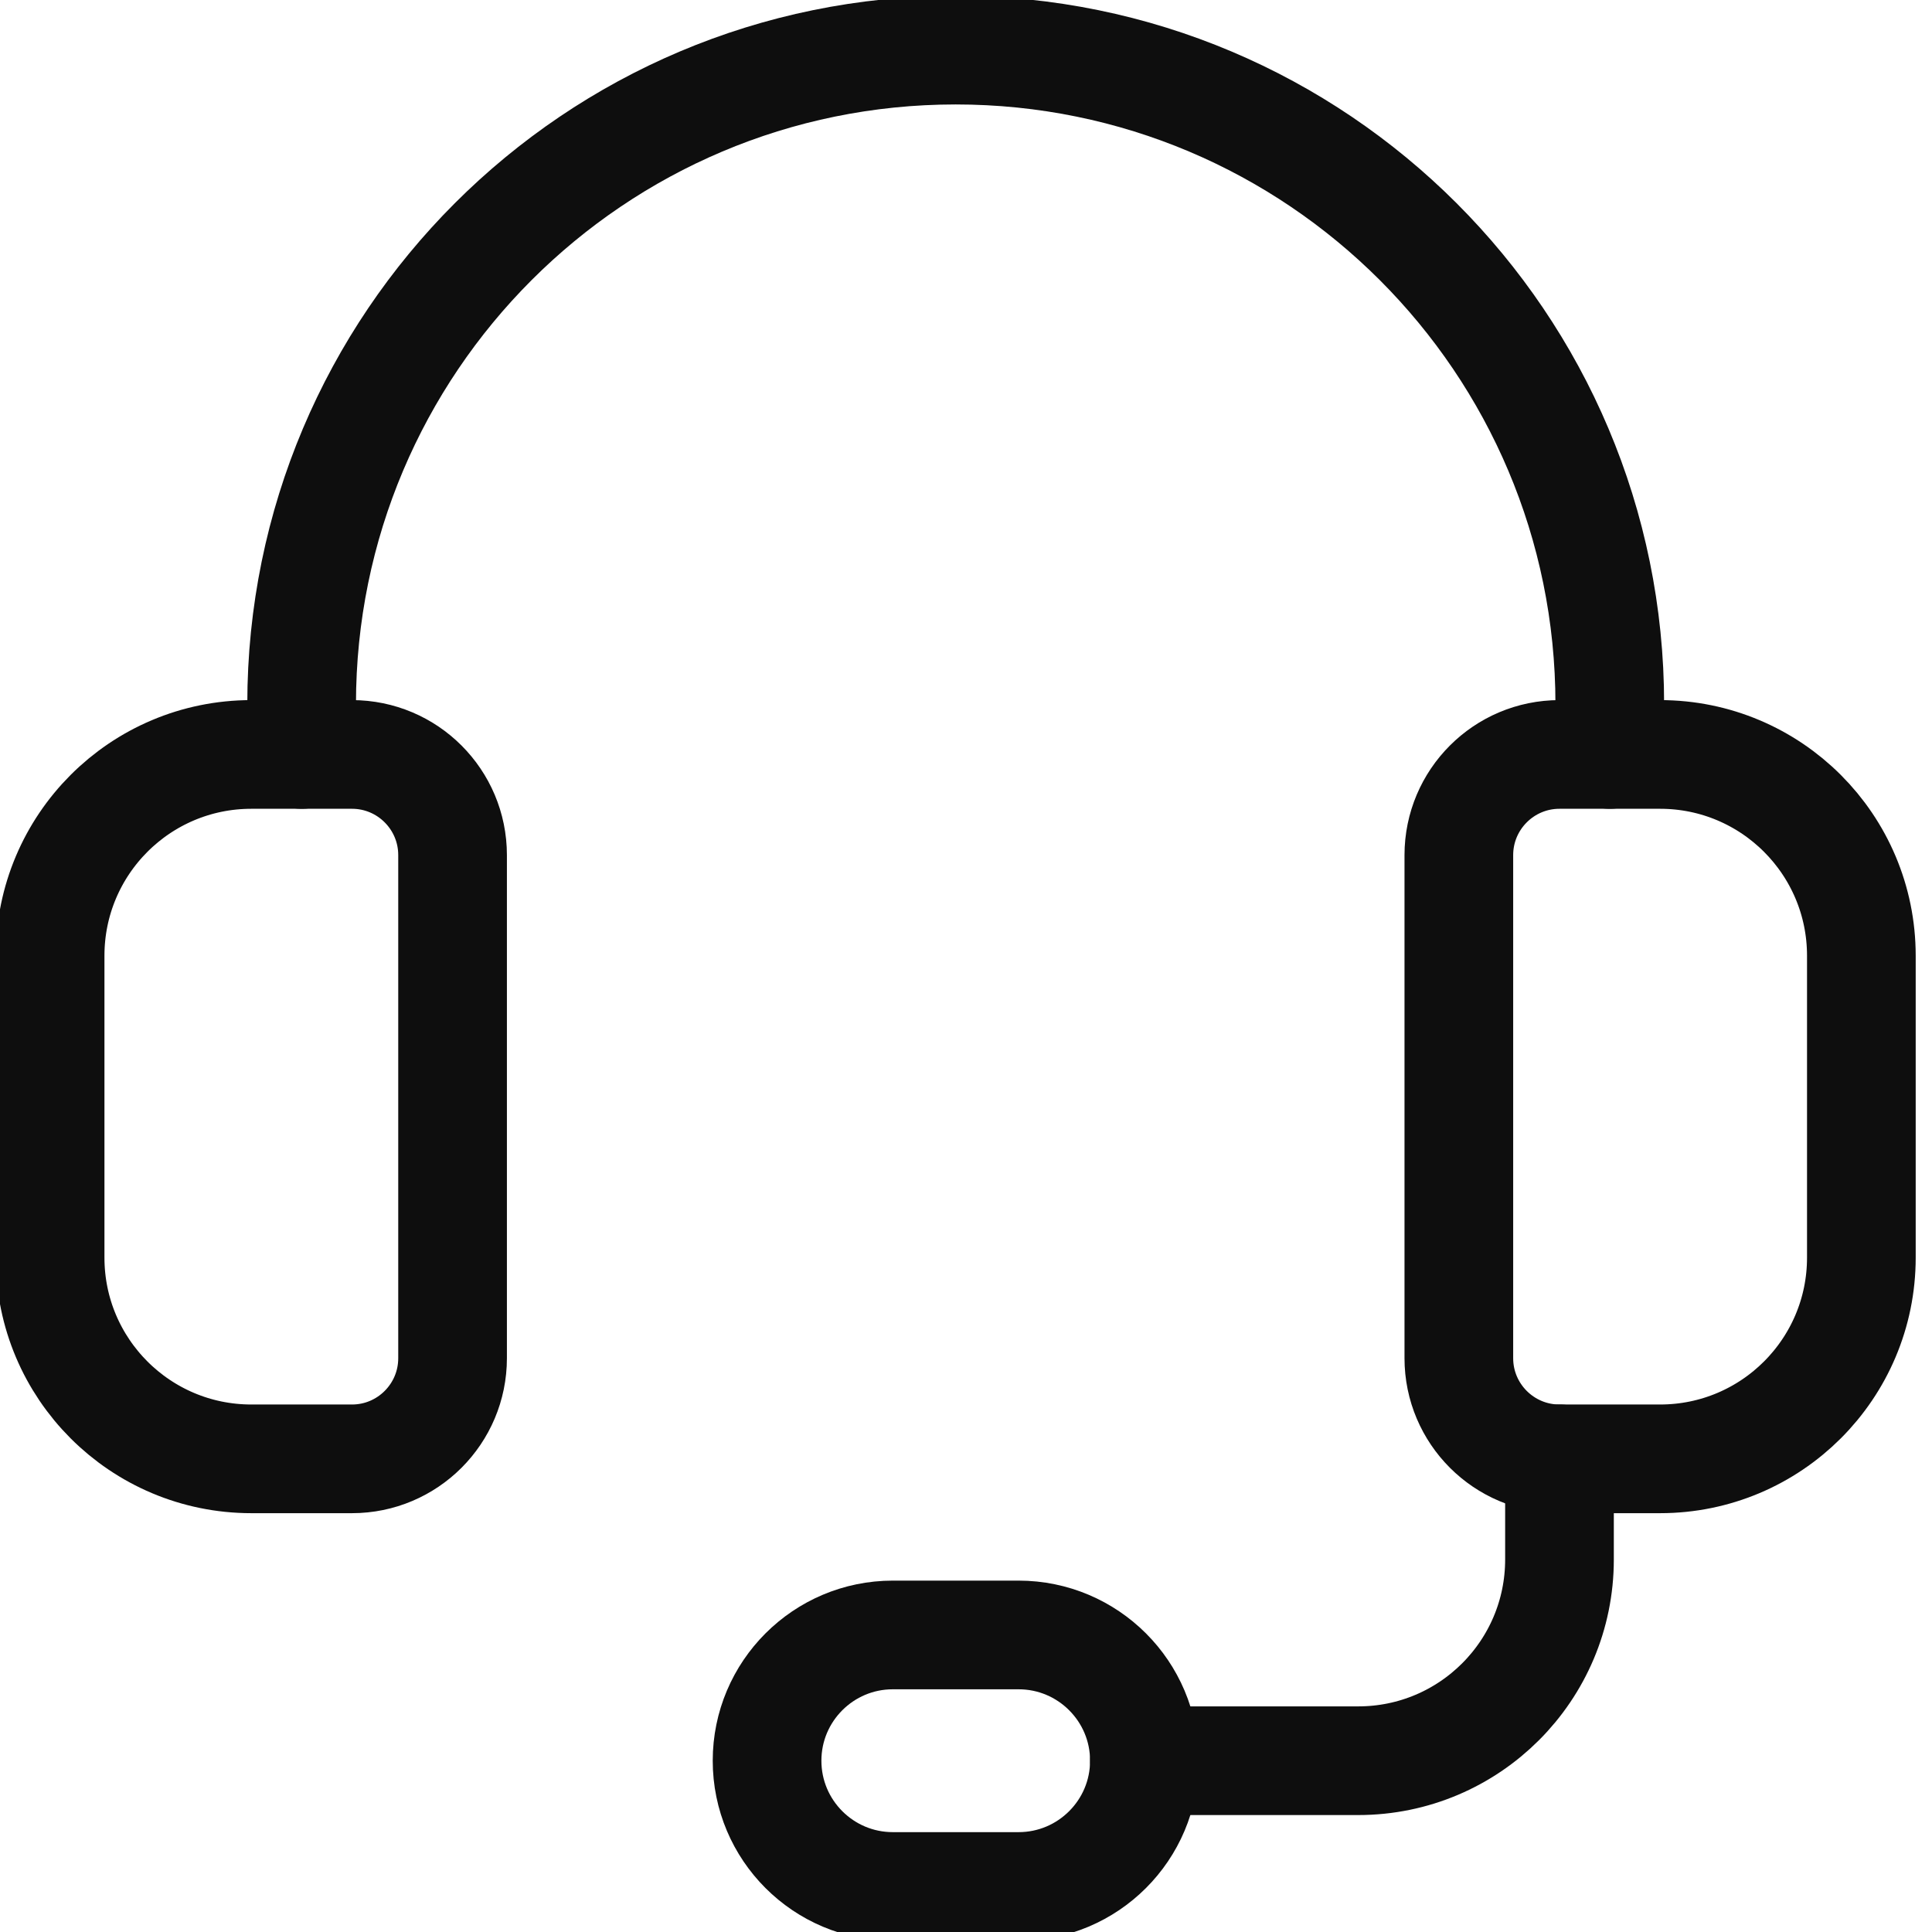 <svg width="32" height="32" viewBox="0 0 32 32" fill="none" xmlns="http://www.w3.org/2000/svg">
<g clip-path="url(#clip0_10943_1682)">
<path d="M26.663 12.496V11.663C26.663 5.68 21.813 0.83 15.829 0.83C9.846 0.83 4.996 5.68 4.996 11.663V12.496" stroke="#0E0E0E" stroke-width="1.8" stroke-linecap="round" stroke-linejoin="round"/>
<path d="M18.955 29.163H22.496C24.338 29.163 25.83 27.671 25.83 25.83V24.163" stroke="#0E0E0E" stroke-width="1.8" stroke-linecap="round" stroke-linejoin="round"/>
<path fill-rule="evenodd" clip-rule="evenodd" d="M27.496 24.163H25.83C24.91 24.163 24.163 23.416 24.163 22.496V14.163C24.163 13.243 24.91 12.496 25.83 12.496H27.496C29.338 12.496 30.83 13.988 30.83 15.83V20.83C30.83 22.671 29.338 24.163 27.496 24.163Z" stroke="#0E0E0E" stroke-width="1.8" stroke-linecap="round" stroke-linejoin="round"/>
<path fill-rule="evenodd" clip-rule="evenodd" d="M5.83 24.163H4.163C2.321 24.163 0.83 22.671 0.83 20.83V15.83C0.83 13.988 2.321 12.496 4.163 12.496H5.83C6.75 12.496 7.496 13.243 7.496 14.163V22.496C7.496 23.416 6.75 24.163 5.83 24.163Z" stroke="#0E0E0E" stroke-width="1.8" stroke-linecap="round" stroke-linejoin="round"/>
<path fill-rule="evenodd" clip-rule="evenodd" d="M16.871 31.246H14.788C13.638 31.246 12.705 30.313 12.705 29.163C12.705 28.013 13.638 27.08 14.788 27.08H16.871C18.021 27.08 18.955 28.013 18.955 29.163C18.955 30.313 18.021 31.246 16.871 31.246Z" stroke="#0E0E0E" stroke-width="1.8" stroke-linecap="round" stroke-linejoin="round"/>
</g>
<defs>
<clipPath id="clip0_10943_1682">
<rect width="32" height="32" fill="white"/>
</clipPath>
</defs>
</svg>
